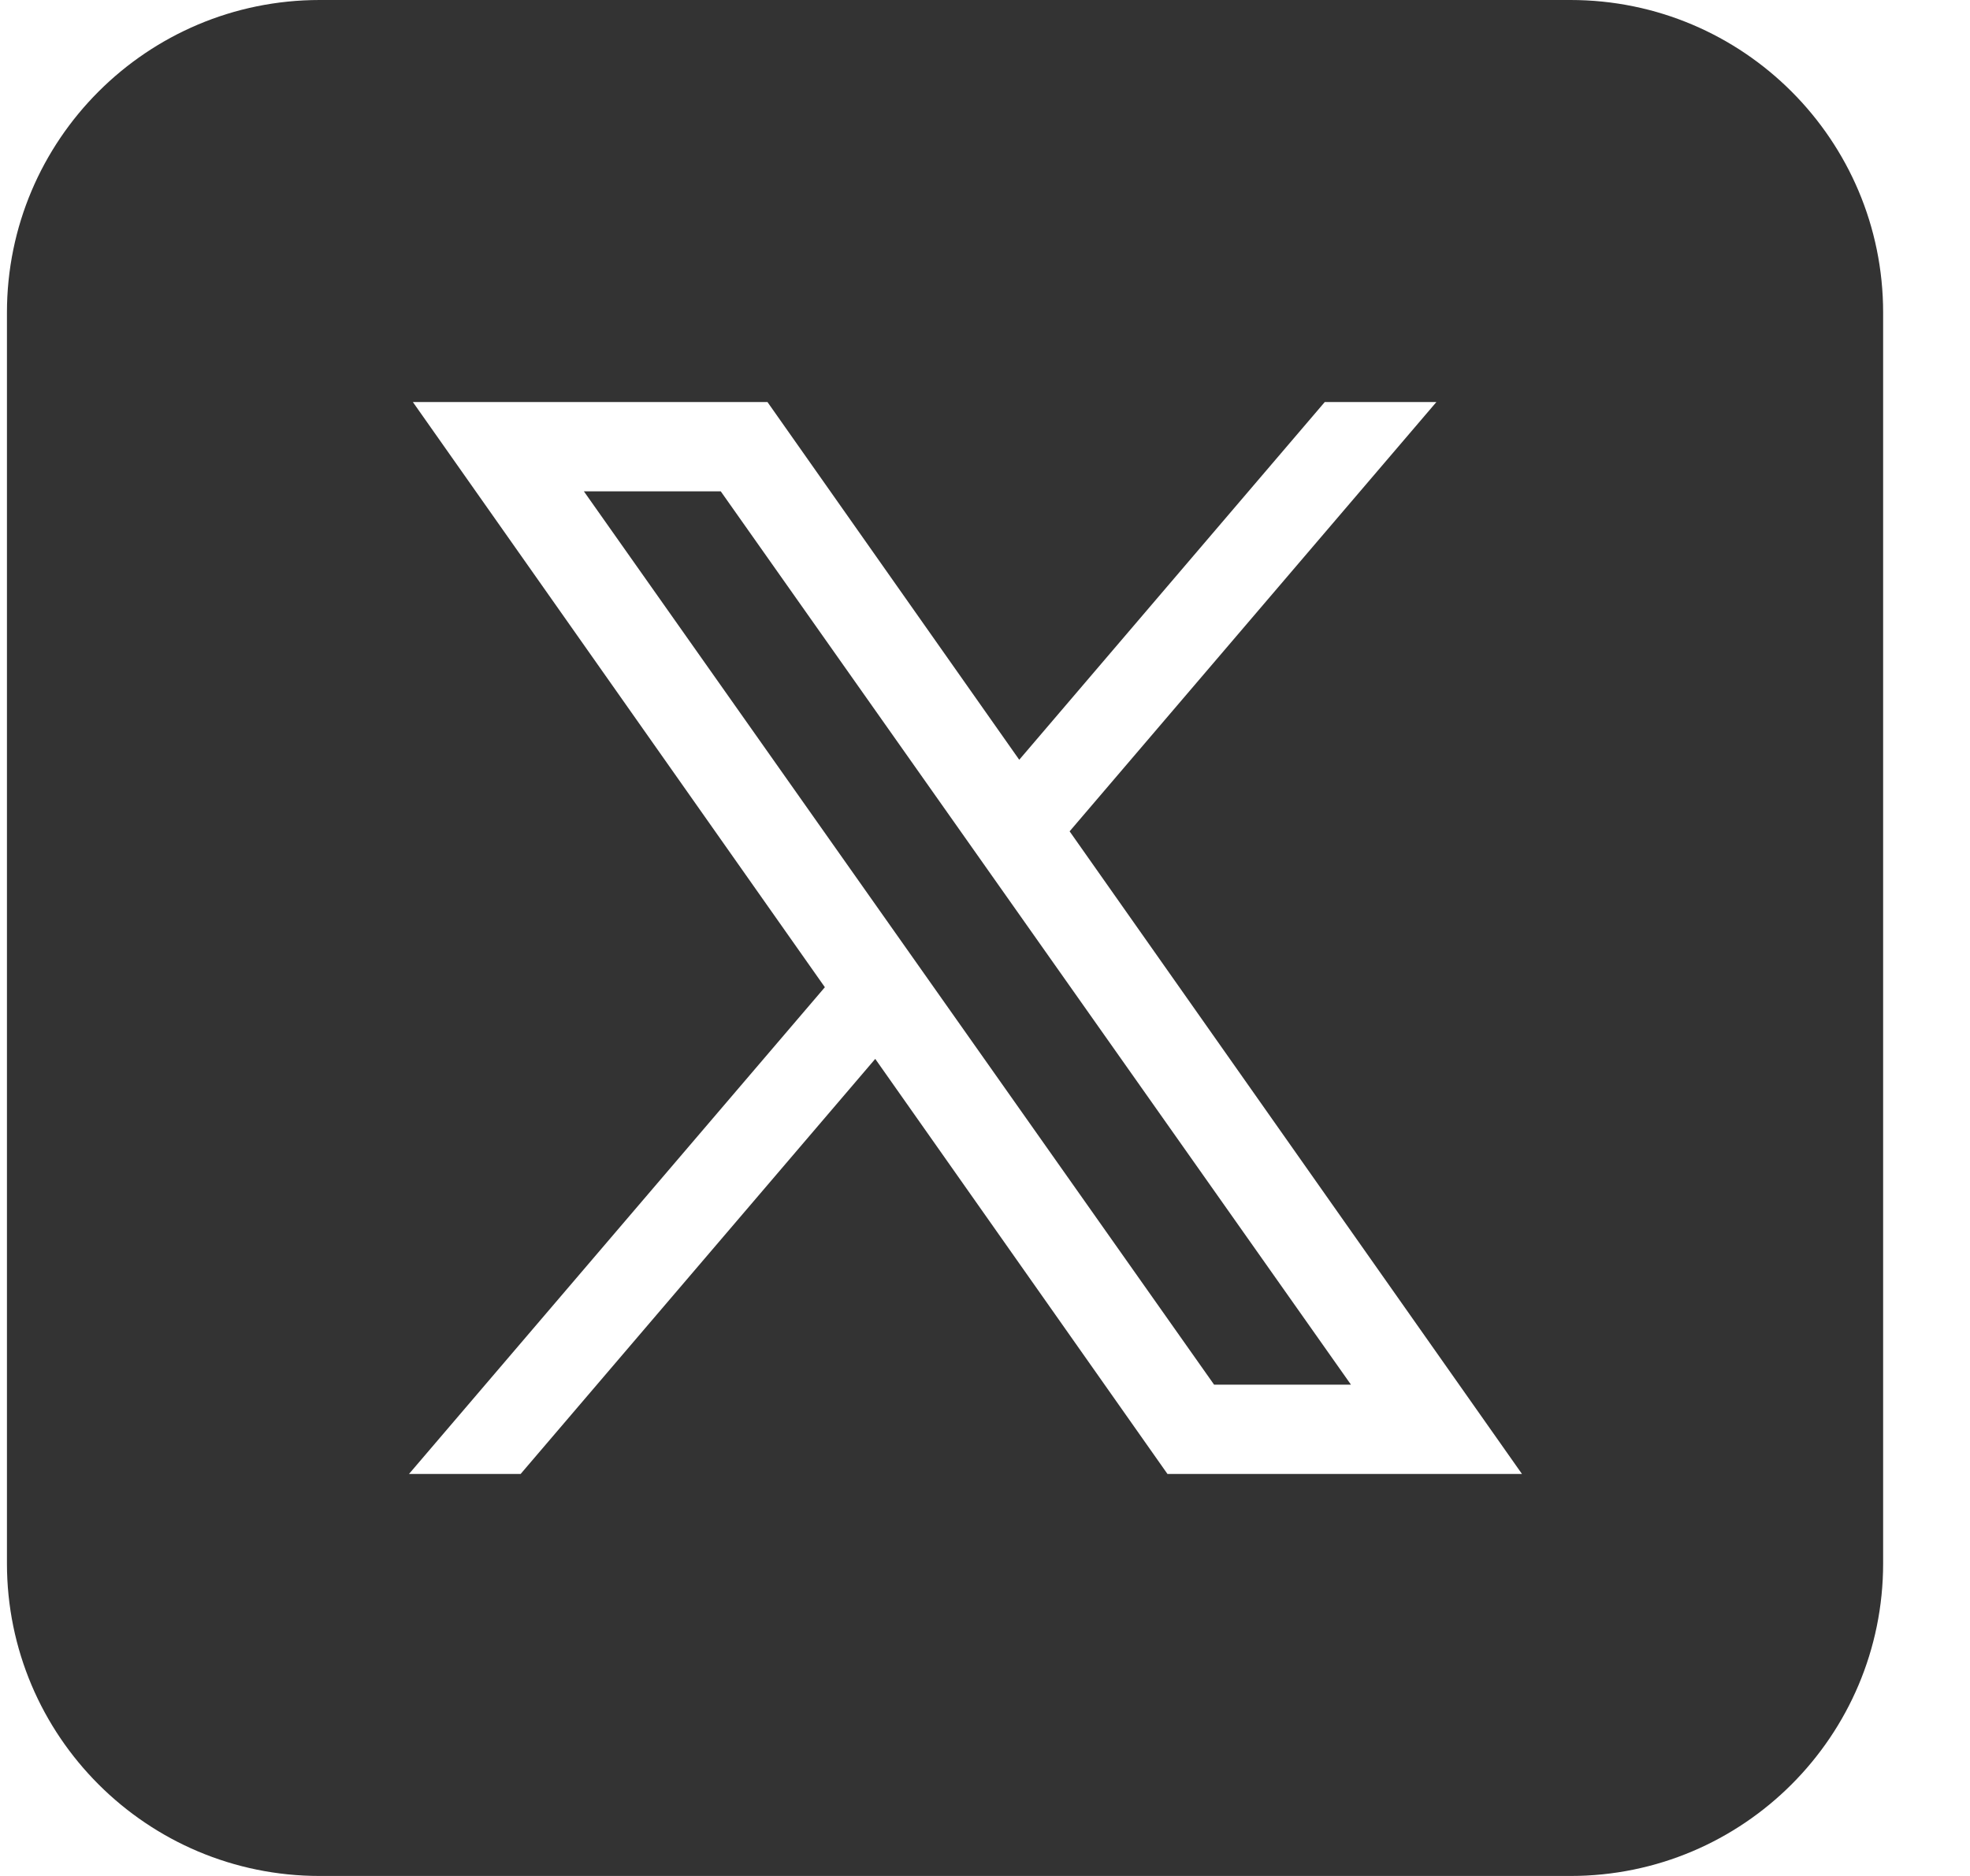 <svg width="21" height="20" viewBox="0 0 21 20" fill="none" xmlns="http://www.w3.org/2000/svg">
<path id="Vector" d="M3.408 0C1.567 0 0.074 1.492 0.074 3.333V16.667C0.074 18.508 1.567 20 3.408 20H16.741C18.582 20 20.074 18.508 20.074 16.667V3.333C20.074 1.492 18.582 0 16.741 0H3.408ZM4.401 4.286H8.181L10.865 8.1L14.122 4.286H15.312L11.402 8.863L16.224 15.714H12.445L9.33 11.289L5.55 15.714H4.36L8.793 10.525L4.401 4.286ZM6.224 5.238L12.942 14.762H14.401L7.683 5.238H6.224Z" fill="black" fill-opacity="0.8"/>
</svg>
